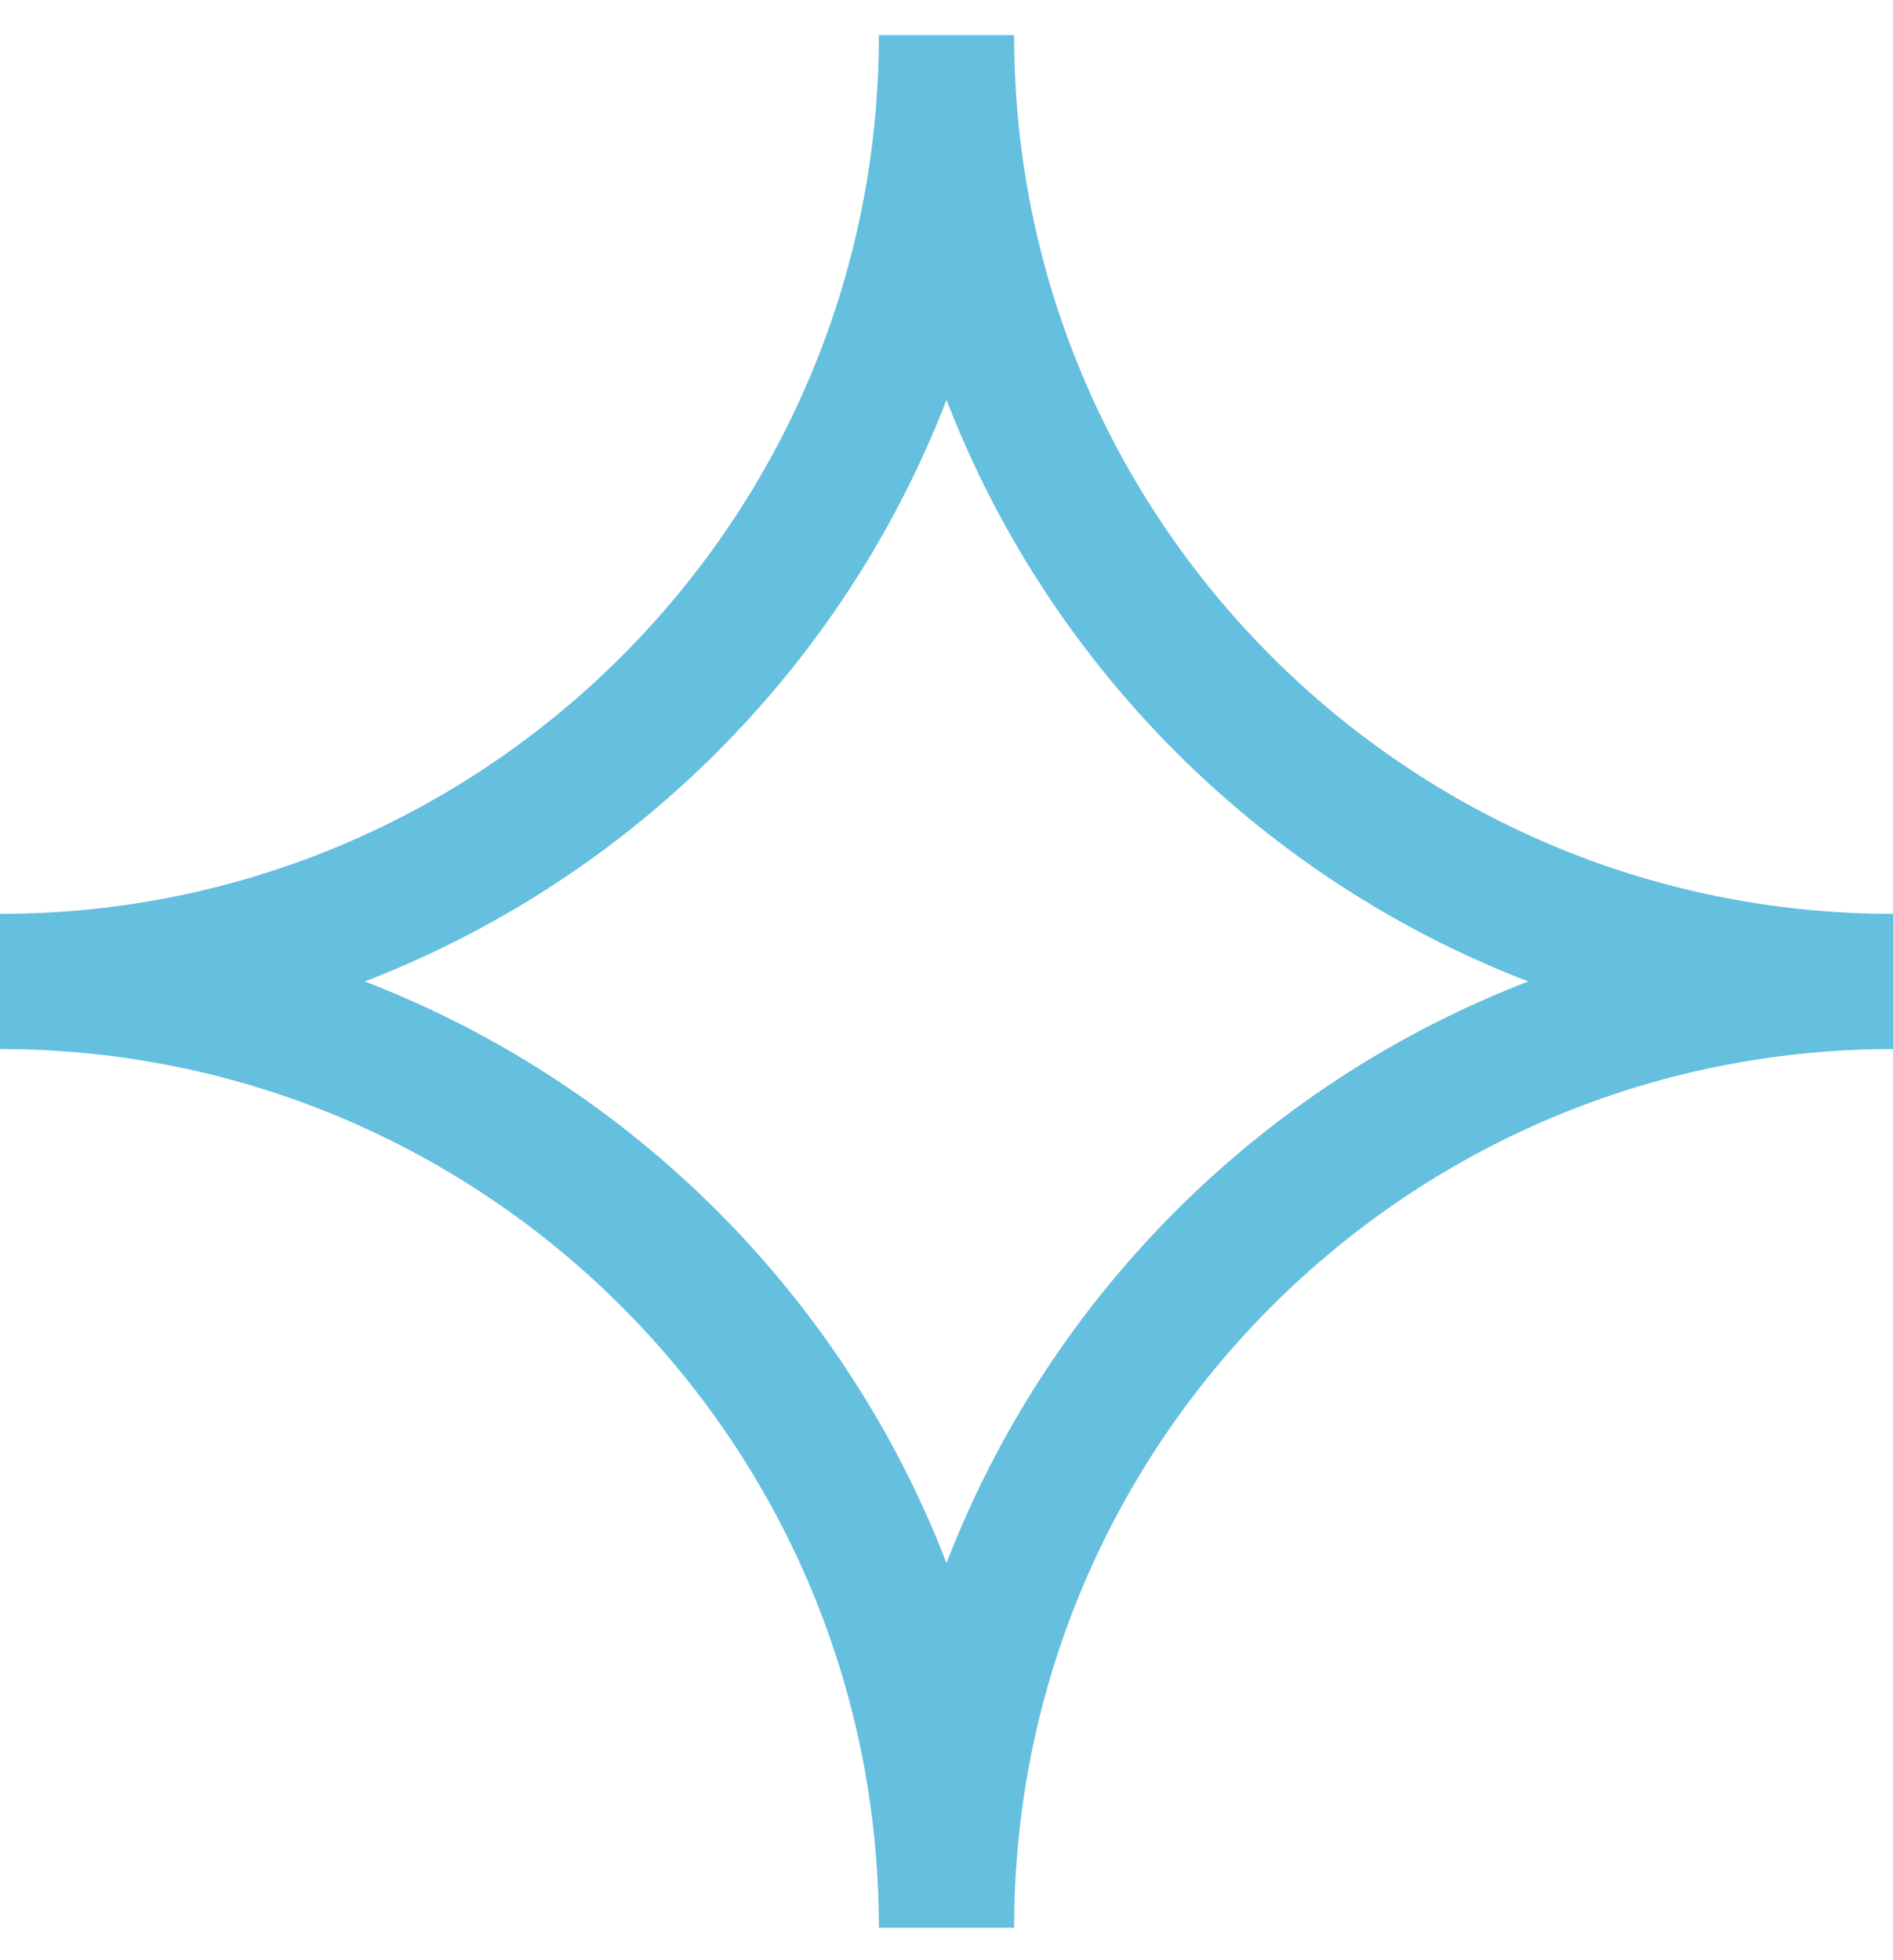 <?xml version="1.0" encoding="UTF-8"?> <svg xmlns="http://www.w3.org/2000/svg" width="28" height="29" viewBox="0 0 28 29" fill="none"><path fill-rule="evenodd" clip-rule="evenodd" d="M14 28.52C14 20.788 20.268 14.52 28 14.52C20.268 14.52 14 8.252 14 0.52C14 8.252 7.732 14.52 0 14.52C7.732 14.52 14 20.788 14 28.52Z" stroke="#65BFDF" stroke-width="2"></path></svg> 